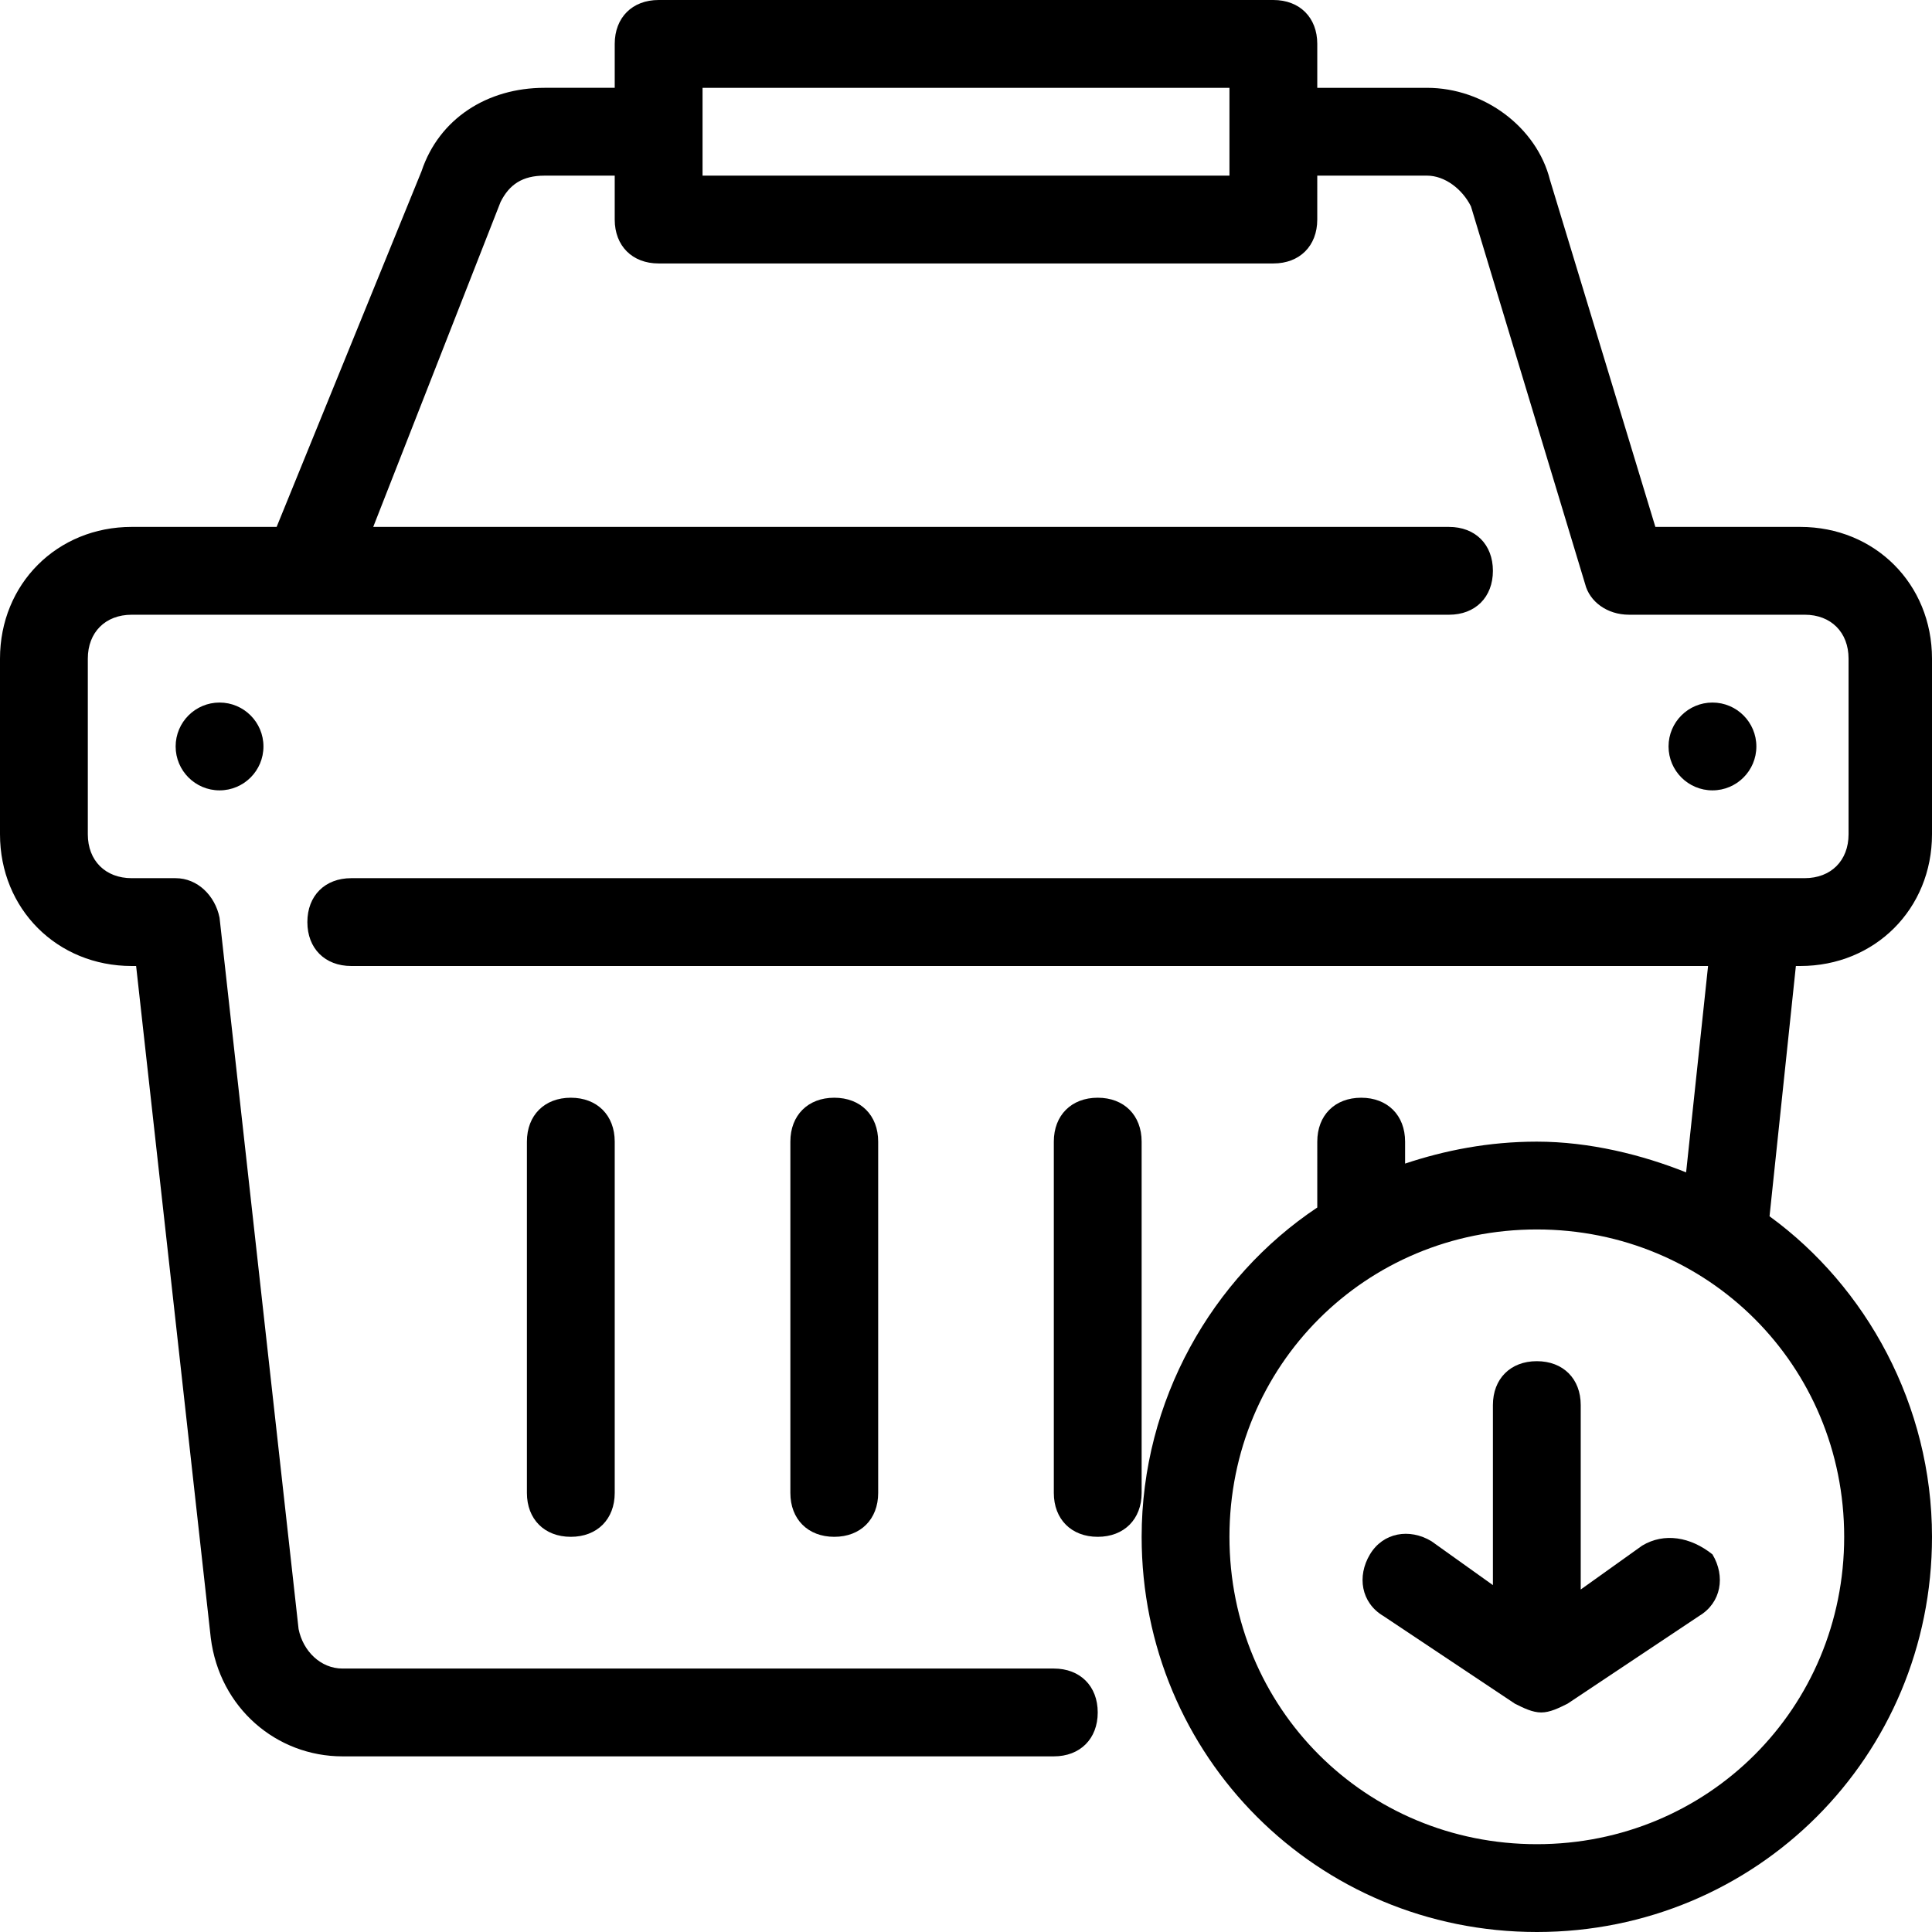 <?xml version="1.0" encoding="iso-8859-1"?>
<!-- Generator: Adobe Illustrator 19.0.0, SVG Export Plug-In . SVG Version: 6.00 Build 0)  -->
<svg version="1.1" id="Layer_1" xmlns="http://www.w3.org/2000/svg" xmlns:xlink="http://www.w3.org/1999/xlink" x="0px" y="0px"
	 viewBox="0 0 512 512" style="enable-background:new 0 0 512 512;" xml:space="preserve">
<g>
	<g>
		<circle cx="58.182" cy="197.818" r="11.636"/>
	</g>
</g>
<g>
	<g>
		<circle cx="453.818" cy="197.818" r="11.636"/>
	</g>
</g>
<g>
	<g>
		<path d="M151.273,290.909c-6.982,0-11.636,4.655-11.636,11.636v93.091c0,6.982,4.655,11.636,11.636,11.636
			c6.982,0,11.636-4.655,11.636-11.636v-93.091C162.909,295.564,158.255,290.909,151.273,290.909z"/>
	</g>
</g>
<g>
	<g>
		<path d="M221.091,290.909c-6.982,0-11.636,4.655-11.636,11.636v93.091c0,6.982,4.655,11.636,11.636,11.636
			c6.982,0,11.636-4.655,11.636-11.636v-93.091C232.727,295.564,228.073,290.909,221.091,290.909z"/>
	</g>
</g>
<g>
	<g>
		<path d="M290.909,290.909c-6.982,0-11.636,4.655-11.636,11.636v93.091c0,6.982,4.655,11.636,11.636,11.636
			s11.636-4.655,11.636-11.636v-93.091C302.545,295.564,297.891,290.909,290.909,290.909z"/>
	</g>
</g>
<g>
	<g>
		<path d="M477.091,256C496.873,256,512,240.873,512,221.091v-46.545c0-19.782-15.127-34.909-34.909-34.909h-38.4l-27.927-91.927
			c-3.491-13.964-17.455-24.436-32.582-24.436h-29.091V11.636C349.091,4.655,344.436,0,337.455,0H174.545
			c-6.982,0-11.636,4.655-11.636,11.636v11.636h-18.618c-15.127,0-27.927,8.146-32.582,22.109l-38.4,94.255h-38.4
			C15.127,139.636,0,154.764,0,174.545v46.545C0,240.873,15.127,256,34.909,256h1.164l19.782,178.036
			c2.327,18.618,17.455,31.418,34.909,31.418h188.509c6.982,0,11.636-4.655,11.636-11.636s-4.655-11.636-11.636-11.636H90.764
			c-5.818,0-10.473-4.655-11.636-10.473L58.182,243.2c-1.164-5.818-5.818-10.473-11.636-10.473H34.909
			c-6.982,0-11.636-4.655-11.636-11.636v-46.545c0-6.982,4.655-11.636,11.636-11.636h46.545H384c6.982,0,11.636-4.655,11.636-11.636
			c0-6.982-4.655-11.636-11.636-11.636H98.909l33.745-86.109c2.327-4.655,5.818-6.982,11.636-6.982h18.618v11.636
			c0,6.982,4.655,11.636,11.636,11.636h162.909c6.982,0,11.636-4.655,11.636-11.636V46.545h29.091c4.655,0,9.309,3.491,11.636,8.145
			l30.255,100.073c1.164,4.655,5.818,8.145,11.636,8.145h46.545c6.982,0,11.636,4.655,11.636,11.636v46.545
			c0,6.982-4.655,11.636-11.636,11.636h-11.636H93.091c-6.982,0-11.636,4.655-11.636,11.636S86.109,256,93.091,256h359.564
			l-5.818,54.691c-11.636-4.655-25.6-8.145-39.564-8.145c-12.8,0-24.436,2.327-34.909,5.818v-5.818
			c0-6.982-4.655-11.636-11.636-11.636s-11.636,4.655-11.636,11.636V320c-27.927,18.618-46.545,51.2-46.545,87.273
			c0,58.182,46.545,104.727,104.727,104.727S512,465.455,512,407.273c0-34.909-17.455-66.327-43.055-84.945L475.927,256H477.091z
			 M325.818,46.545H186.182V23.273h139.636V46.545z M488.727,407.273c0,45.382-36.073,81.455-81.455,81.455
			s-81.455-36.073-81.455-81.455s36.073-81.455,81.455-81.455S488.727,361.891,488.727,407.273z"/>
	</g>
</g>
<g>
	<g>
		<path d="M453.818,411.927c-5.818-4.654-12.8-5.818-18.618-2.327l-16.291,11.636v-48.873c0-6.982-4.655-11.636-11.636-11.636
			c-6.982,0-11.636,4.655-11.636,11.636v47.709l-16.291-11.636c-5.818-3.491-12.8-2.327-16.291,3.491s-2.327,12.8,3.491,16.291
			l34.909,23.273c2.327,1.164,4.655,2.327,6.982,2.327c2.327,0,4.655-1.164,6.982-2.327l34.909-23.273
			C456.145,424.727,457.309,417.745,453.818,411.927z"/>
	</g>
</g>
<g>
</g>
<g>
</g>
<g>
</g>
<g>
</g>
<g>
</g>
<g>
</g>
<g>
</g>
<g>
</g>
<g>
</g>
<g>
</g>
<g>
</g>
<g>
</g>
<g>
</g>
<g>
</g>
<g>
</g>
</svg>
